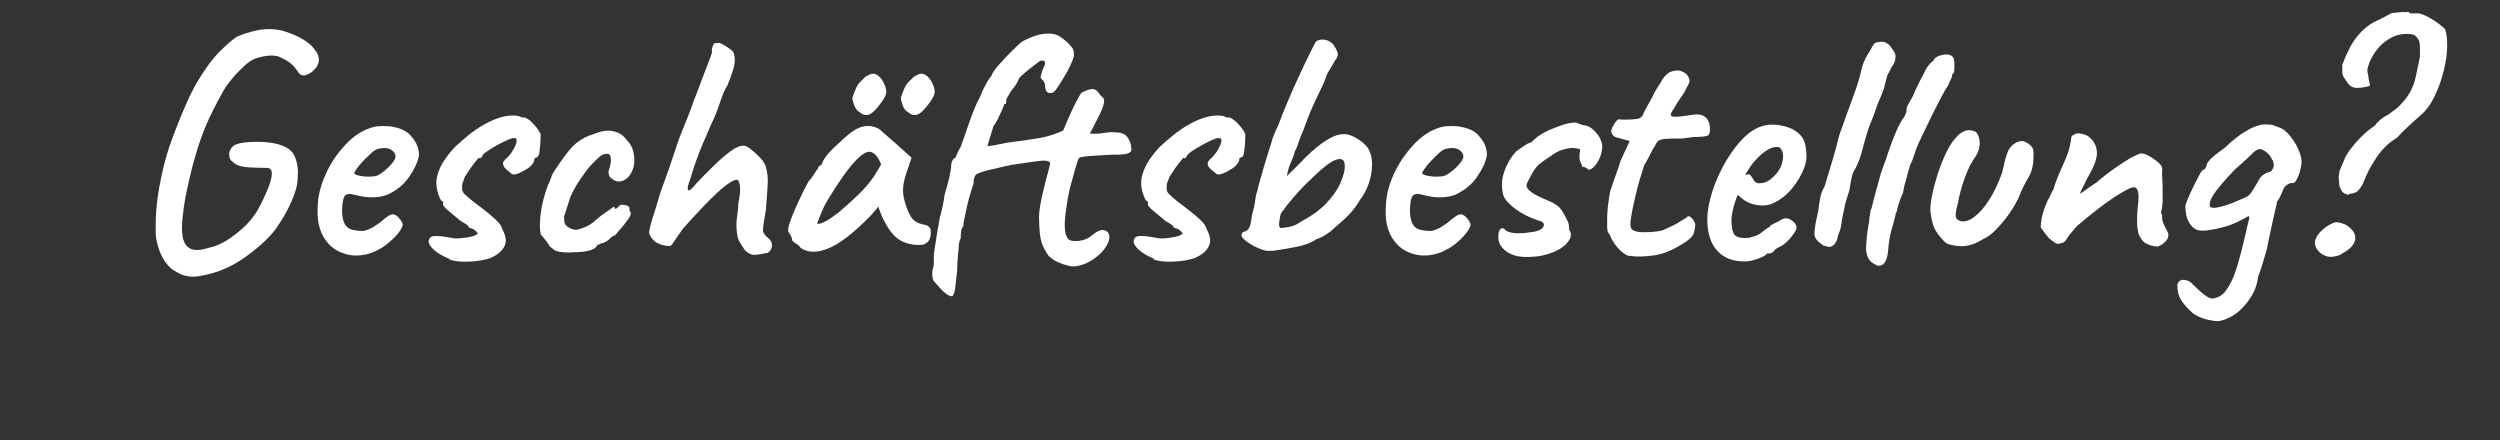 <?xml version="1.0" encoding="UTF-8"?>
<svg id="Laag_1" data-name="Laag 1" xmlns="http://www.w3.org/2000/svg" viewBox="0 0 164.72 29">
  <rect x="0" y="0" width="164.72" height="29" fill="#333333" stroke="none"/>
  <defs>
    <style>
      .cls-1 {
        fill: #fff;
      }
    </style>
  </defs>
  <g id="surface1">
    <path class="cls-1" d="M11.46,17.83c-.39-.28-.7-.68-.91-1.2-.21-.52-.31-1.01-.29-1.48-.02-.91.06-1.84.23-2.79.17-.96.39-1.86.67-2.71.19-.53.39-1.07.61-1.62.22-.55.45-1.07.67-1.57.24-.5.46-.91.66-1.23.46-.76.93-1.39,1.4-1.86.48-.48.85-.78,1.09-.94.35-.17.8-.31,1.34-.43.54-.11,1.09-.11,1.63.01.38.11.75.24,1.1.42.36.17.65.38.87.59.14.16.27.32.35.46.09.14.13.3.13.49s-.09.38-.25.57c-.17.19-.36.32-.57.39-.21.08-.38.03-.51-.13-.19-.3-.38-.51-.56-.65-.18-.14-.38-.25-.58-.34-.16-.11-.38-.15-.65-.15s-.56.05-.86.13-.58.24-.83.46c-.11.11-.27.25-.46.44-.19.19-.39.41-.59.67-.21.26-.38.52-.52.79-.39.69-.74,1.39-1.04,2.07-.29.7-.56,1.45-.78,2.28-.09.3-.19.67-.29,1.12-.11.46-.21.91-.3,1.37-.08.46-.14.85-.17,1.19-.08.57-.08,1.05-.01,1.43s.23.64.5.77c.27.13.66.12,1.21-.05.36-.08.74-.22,1.12-.45.39-.23.76-.52,1.14-.86.38-.34.7-.73.97-1.18.27-.49.48-.94.66-1.37.17-.42.27-.77.27-1.03.01-.26-.12-.39-.38-.38-.58,0-1.05-.02-1.4-.06-.35-.04-.61-.15-.79-.34-.16-.09-.24-.25-.24-.49s.11-.44.35-.61c.22-.11.54-.17.96-.2.42-.03.86-.02,1.31.03.46.05.83.16,1.11.31.29.14.49.36.61.65.11.29.18.59.19.93,0,.33-.02.65-.07.96-.11.46-.29.92-.52,1.39-.23.47-.52.96-.88,1.46-.22.3-.52.63-.9.97-.39.35-.78.66-1.19.94-.41.28-.78.49-1.11.64-.58.27-1.19.45-1.82.55-.63.11-1.18-.02-1.66-.37h-.02Z"/>
    <path class="cls-1" d="M25.05,16.38c-.39.25-.82.39-1.29.44-.46.05-.89-.02-1.3-.19-.41-.17-.73-.43-.99-.79-.19-.24-.34-.56-.45-.98-.11-.42-.12-.97-.06-1.68.08-.63.28-1.27.6-1.92.32-.65.73-1.23,1.21-1.74.48-.5.97-.85,1.5-1.04.22-.09.42-.14.61-.16.19-.02.46-.02.79,0,.34.05.62.12.86.23.23.11.41.24.52.38.22.24.36.46.44.67.08.21.12.42.12.63-.08.43-.29.9-.64,1.41-.36.52-.83.91-1.45,1.19-.28.11-.59.16-.94.17-.36.02-.76-.05-1.23-.17-.32-.09-.53-.06-.64.09-.1.14-.16.46-.17.95,0,.36.05.64.16.86.11.22.29.36.56.42.32.06.56.08.71.06.15-.02.34-.1.56-.21.16-.11.29-.19.38-.25.1-.07.18-.13.27-.21.08-.08.17-.14.28-.22.09-.07.16-.12.23-.15s.13-.05.21-.05c.13.02.26.09.37.22s.2.25.24.36c.05.07.03.21-.1.42-.12.2-.3.42-.55.65-.25.23-.51.44-.82.63h0ZM24.86,11.56c.13-.05.3-.16.48-.31.19-.16.36-.32.5-.5.14-.17.22-.32.22-.44,0-.17-.1-.33-.3-.45-.2-.12-.48-.14-.82-.06-.13.03-.29.11-.46.27-.17.16-.34.32-.52.5-.17.18-.31.35-.43.51-.11.15-.18.27-.2.34.05.07.18.12.36.16.18.04.39.06.61.06s.41-.02.56-.07h-.01Z"/>
    <path class="cls-1" d="M29.57,17.04c-.42-.17-.75-.37-.98-.58-.23-.21-.35-.4-.35-.57.02-.11.06-.19.12-.25.07-.07.22-.1.46-.09.24,0,.62.07,1.15.16.16,0,.34,0,.54-.03.19-.02.38-.05.55-.09.17-.04.27-.09.34-.14.07-.02.09-.05.07-.09-.03-.05-.08-.11-.15-.16-.06-.06-.12-.11-.2-.13-.07-.03-.14-.05-.2-.05-.02-.07-.07-.15-.19-.23-.11-.08-.24-.15-.38-.23-.32-.27-.61-.51-.86-.72-.25-.21-.34-.36-.29-.45v-.11c-.11,0-.2-.14-.3-.43-.1-.29-.15-.55-.15-.79,0-.27.06-.54.17-.82.11-.29.27-.57.46-.83.19-.27.39-.51.59-.72.27-.25.56-.51.9-.79.34-.27.7-.52,1.09-.73.38-.21.76-.37,1.14-.47.24-.06.48-.09.72-.09s.44.05.57.13c.13-.03.28.02.44.14.16.11.31.27.46.44.14.17.25.34.33.51,0,.17,0,.38-.02.63-.02.24-.04.46-.07.64-.04.18-.11.28-.21.28-.07.02-.11.05-.11.13,0,.14-.11.32-.33.51-.28.19-.53.33-.76.42-.24.09-.4.07-.5-.07-.07-.05-.14-.11-.2-.16-.05-.05-.11-.11-.17-.16-.07-.11-.11-.21-.11-.29,0-.06.05-.14.13-.24.16-.13.3-.28.41-.44.11-.16.2-.32.27-.47.07-.15.09-.27.09-.34,0-.09-.02-.14-.05-.15-.04-.02-.11-.02-.23-.02-.11.03-.3.11-.56.23-.26.12-.52.27-.78.43-.27.16-.46.29-.59.42-.05.11-.09.17-.12.2-.03.03-.07.05-.12.05,0-.06-.04-.05-.12.05-.07.09-.17.2-.29.36-.11.14-.22.3-.32.46-.11.16-.19.29-.25.38-.03.11-.07.21-.11.32-.05.11-.06.24-.05.36-.02.16.03.3.14.41.12.11.29.27.54.47.51.38.9.69,1.17.91.27.23.46.41.58.55.11.14.19.28.22.41.25.46.29.83.13,1.13-.16.3-.44.54-.83.72-.14.07-.39.14-.74.2s-.72.09-1.1.08c-.39,0-.71-.06-.95-.14v-.06Z"/>
    <path class="cls-1" d="M37.57,16.64c-.32,0-.56-.02-.72-.05-.16-.03-.27-.07-.35-.13-.07-.05-.17-.14-.29-.24-.05-.11-.15-.26-.29-.43s-.23-.28-.29-.34c-.05-.22-.07-.52-.05-.88.02-.36.07-.77.17-1.2.1-.43.22-.82.36-1.18.06-.11.13-.3.22-.53,0-.07.09-.25.28-.52.18-.28.39-.57.61-.88.23-.3.41-.52.56-.66.11-.11.26-.24.46-.37.21-.13.4-.23.56-.29.16-.06.36-.12.6-.21.24-.08.47-.12.69-.12.2,0,.41.05.62.13.21.09.4.24.56.46.27.27.42.56.48.89.06.34.06.63,0,.89-.08.3-.2.53-.38.71-.18.17-.38.27-.59.27s-.41-.11-.6-.3c-.05-.12-.09-.22-.09-.3,0-.08.03-.2.09-.36.06-.2.08-.4.06-.59-.02-.18-.09-.28-.23-.28-.19,0-.36.07-.51.2-.15.13-.34.32-.58.57-.11.11-.24.29-.41.52s-.33.47-.5.73c-.16.27-.29.53-.42.8-.16.48-.29.92-.42,1.3,0,.05,0,.11,0,.16,0,.05.01.11.01.16,0,.17.11.32.3.42.16.1.31.15.46.15s.38-.08.7-.22c.24-.11.46-.27.66-.46.21-.19.44-.36.67-.51.16-.11.29-.19.38-.27.09-.08.14-.08.14-.02,0,.05.02.09.07.09.05,0,.09-.03.15-.09.09-.12.19-.17.3-.17s.23.02.32.07c.1.05.15.09.15.13-.03.13,0,.24.09.32,0,.06-.02.14-.06.23-.04.09-.08.17-.14.23-.08.11-.18.24-.31.41-.14.17-.32.38-.56.65-.06-.01-.11,0-.16.05-.05.05-.11.09-.16.15-.11.11-.23.18-.33.23s-.18.07-.24.07c-.11.06-.18.1-.23.11-.05.02-.08.05-.08.12-.14.14-.38.25-.7.3-.32.05-.68.07-1.09.07h.03Z"/>
    <path class="cls-1" d="M50.54,16.66c-.28.07-.53.11-.78.13-.24.02-.46-.09-.68-.3-.13-.2-.25-.39-.35-.55-.11-.16-.17-.45-.2-.86-.02-.28,0-.58.05-.91.05-.33.07-.57.06-.72.11-.55.15-.95.11-1.21-.04-.27-.11-.39-.17-.39-.16-.03-.42.11-.79.39-.37.29-.79.69-1.28,1.19-.48.5-1,1.05-1.52,1.65-.27.38-.47.66-.59.85-.11.18-.2.28-.27.28-.22,0-.43-.04-.64-.12-.2-.07-.37-.19-.5-.34-.13-.14-.21-.3-.22-.44,0-.05.03-.22.09-.47.07-.26.15-.55.27-.89.1-.34.21-.65.29-.95s.15-.5.2-.61c.14-.38.31-.85.5-1.4.18-.54.34-1.03.49-1.46.06-.19.16-.47.3-.82.14-.36.3-.73.44-1.09.14-.36.25-.64.3-.81.05-.12.12-.33.24-.63.11-.3.25-.63.38-1,.14-.36.27-.71.39-1.02.12-.32.21-.55.25-.69-.02-.14,0-.25.03-.37.04-.1.07-.19.12-.25.06,0,.16,0,.3-.02,0-.03.09,0,.25.09.17.09.33.19.5.32.17.12.25.23.25.32.07.19.07.44.02.73-.06.3-.21.76-.46,1.35-.16.24-.31.59-.46,1.05s-.3.86-.45,1.18c-.05.11-.15.3-.27.59-.12.29-.27.62-.43,1s-.31.77-.46,1.18c-.14.4-.27.79-.37,1.16-.14.36-.2.59-.15.71.05.11.22-.02.52-.39.41-.44.81-.85,1.21-1.23.39-.38.76-.7,1.11-.95.34-.25.64-.36.88-.34.13.03.3.12.48.28.19.15.37.32.56.52.18.19.3.38.36.55.06.22.1.42.12.59.02.17.03.43,0,.78-.02.33-.05.84-.11,1.52-.09.5-.14.85-.17,1.07-.03.22-.02.36.03.45s.13.18.25.29c.22.17.31.36.29.57s-.14.36-.35.49l.02-.02Z"/>
    <path class="cls-1" d="M52.77,16.36c-.06-.11-.17-.23-.34-.32-.16-.09-.24-.18-.24-.24,0-.06-.02-.14-.07-.24-.05-.11-.09-.18-.15-.24-.07-.09-.05-.3.06-.64.11-.33.28-.75.5-1.23.22-.48.46-.98.74-1.49.11-.11.23-.27.35-.46.11-.19.2-.32.27-.38,0-.05.02-.11.07-.16s.09-.08.15-.08l.13-.29c.02-.06.09-.17.24-.36.14-.18.33-.37.55-.58s.44-.41.66-.61.4-.33.54-.42c.3-.2.62-.32.95-.32s.61.09.85.28c.05.05.13.12.27.25.14.12.3.26.47.41.17.14.33.29.48.42l.81.73-.37,1.1c-.19.59-.24,1.1-.14,1.54.1.44.23.82.41,1.14.07.16.19.3.35.41.16.11.34.18.54.21.11.02.23.05.33.13.11.07.15.19.15.35,0,.28-.05.49-.15.61-.11.13-.23.21-.37.24-.48.06-.94-.02-1.37-.22-.43-.2-.82-.64-1.17-1.32-.06-.09-.13-.25-.23-.5-.1-.25-.15-.4-.16-.47-.05.07-.14.18-.27.32-.11.14-.22.25-.3.34-1.04,1.05-1.92,1.75-2.67,2.07-.74.32-1.36.34-1.86.01v-.03ZM54.32,14.62c.25-.12.55-.33.92-.61.49-.42.93-.81,1.31-1.18.38-.36.72-.76,1.03-1.2l.48-.8c-.14-.33-.29-.56-.42-.67-.13-.11-.26-.16-.37-.16-.19,0-.44.14-.73.42-.29.28-.62.67-.98,1.18-.36.51-.74,1.1-1.15,1.79-.17.31-.36.76-.57,1.34.08.05.24,0,.48-.11h0ZM56.55,7.34c-.13-.11-.23-.29-.3-.5-.07-.21-.1-.36-.08-.43.03-.09.09-.26.2-.52.1-.26.24-.46.42-.6.05-.05.11-.11.17-.17.05-.08.12-.11.2-.13.19-.14.38-.17.58-.08.2.1.36.29.5.57.14.3.19.54.13.73-.06.2-.23.47-.5.8-.27.34-.5.53-.7.56-.2.04-.4-.04-.59-.23h-.01ZM59.74,7.34c-.13-.11-.24-.29-.3-.5-.07-.21-.1-.36-.08-.43.03-.09.09-.26.2-.52.1-.26.24-.46.42-.6.05-.05.11-.11.17-.17.05-.08.12-.11.2-.13.19-.14.38-.17.58-.08.2.1.36.29.5.57.14.3.19.54.13.73-.06.2-.23.47-.5.8-.27.34-.5.53-.7.56-.2.04-.4-.04-.59-.23h-.01Z"/>
    <path class="cls-1" d="M62.82,19.48c-.09.06-.21.05-.37-.05-.16-.09-.34-.25-.55-.49-.11-.12-.22-.24-.34-.38-.12-.13-.16-.38-.12-.75.05-.16.09-.35.09-.57s0-.36,0-.42c0-.09.03-.3.08-.61s.11-.66.16-1.02c.06-.36.11-.63.15-.82,0-.02,0-.05.02-.11.02-.06.03-.11.05-.15.03-.13.07-.31.12-.53.05-.22.09-.49.14-.81.12-.36.22-.73.3-1.09.07-.36.12-.6.12-.74,0-.27.1-.46.3-.57.02-.07.06-.19.14-.34.07-.15.14-.28.2-.38.29-.83.52-1.5.7-1.99.18-.49.36-.92.57-1.29.09-.25.2-.5.35-.77.14-.27.28-.47.39-.61.07-.19.24-.44.5-.73.27-.3.54-.59.83-.88.29-.29.52-.5.7-.65.32-.16.61-.29.88-.38.27-.09.55-.14.86-.14.27,0,.51.06.7.17.19.12.38.27.57.44.2.22.32.36.35.44.03.07.05.21.05.42-.03.14-.11.36-.23.61-.12.27-.27.54-.43.8-.16.27-.31.51-.45.71-.14.2-.24.3-.3.3-.33.11-.5-.08-.5-.53,0-.11-.09-.25-.29-.44,0-.05.02-.16.07-.32.05-.17.1-.31.15-.41.08-.14.1-.26.06-.34-.04-.08-.13-.09-.3-.05-.05.03-.14.09-.29.21-.15.12-.31.24-.5.38-.17.14-.32.27-.45.39s-.19.21-.19.25c-.11.25-.25.47-.42.66-.11.14-.19.29-.27.43-.08.14-.12.22-.12.25,0,.05,0,.12-.01.19,0,.07-.05.09-.12.09-.09.27-.19.5-.3.71-.06.14-.13.3-.22.45-.09.15-.16.26-.22.31h.02c-.11.38-.2.68-.27.89-.06.21-.1.34-.12.41.2-.02.47-.05.79-.13.32-.07.67-.13,1.03-.17.57-.08,1.11-.15,1.63-.24.51-.09,1.03-.25,1.54-.49.13-.32.28-.66.44-1.02.16-.36.31-.68.46-.95.14-.27.25-.44.3-.52.25-.13.46-.21.66-.24.2-.03.37.08.52.3.07.11.14.18.21.23.07.05.11.13.11.24s-.04.29-.13.53c-.09.24-.27.59-.52,1.07-.07.14-.17.34-.29.55.06.02.14.02.27.02s.27,0,.44-.02c.16-.03.33-.05.51-.07.18-.02.34-.02.5,0,.33,0,.58.1.74.3.16.2.25.44.27.74.03.16-.04.28-.21.34-.17.07-.45.09-.85.09-.13,0-.32,0-.59.02-.27.02-.53.03-.8.05-.27.02-.5.03-.68.06-.18.03-.29.05-.29.08-.05.03-.11.16-.17.38-.07.22-.15.49-.23.79-.07.3-.16.57-.23.82-.11.5-.19.97-.25,1.44-.07.46-.1.86-.08,1.19.01.32.09.56.22.72.13.13.37.17.71.13.34-.04.62-.16.86-.36.32-.28.58-.39.79-.35.2.05.32.17.35.38.03.21-.05.46-.23.73-.17.27-.41.51-.71.73-.29.22-.61.38-.93.47-.32.1-.61.11-.86.03-.21-.06-.41-.12-.61-.21-.21-.08-.42-.22-.64-.41-.17-.24-.31-.47-.41-.71-.1-.25-.16-.52-.19-.82-.03-.3-.05-.68-.05-1.1,0-.18.03-.44.09-.79s.14-.71.24-1.1c.09-.39.18-.73.27-1.03.08-.3.12-.5.14-.59-.05-.09-.14-.14-.29-.15-.14-.02-.39,0-.73.05-.34.05-.84.12-1.52.22-.27.05-.57.12-.93.21-.36.07-.68.16-.94.23-.27.08-.41.14-.41.17-.06,0-.11.05-.15.16-.05.11-.07.17-.07.22,0,.2-.03.36-.09.46-.03.09-.08.25-.15.5-.08.25-.14.51-.21.8-.07.3-.12.57-.17.8-.05.24-.07.41-.07.5-.09.1-.14.23-.15.38-.02.16-.02.29-.02.41-.06.11-.09.22-.11.32-.02.09-.02.17-.02.23v.09s0,.09-.02.14c-.02.14-.03.34-.05.58-.02.24-.03.48-.03.72l-.07.64c-.02.19-.04.39-.07.6s-.07.36-.15.43l.02.04Z"/>
    <path class="cls-1" d="M76.02,17.04c-.42-.17-.75-.37-.98-.58-.24-.21-.35-.4-.35-.57.02-.11.05-.19.12-.25.07-.07.22-.1.46-.09.24,0,.63.07,1.15.16.16,0,.34,0,.53-.03s.38-.05.55-.09c.17-.04.28-.09.34-.14.07-.02.09-.05.07-.09-.03-.05-.08-.11-.15-.16-.06-.06-.12-.11-.2-.13-.08-.03-.14-.05-.2-.05-.02-.07-.08-.15-.19-.23-.11-.08-.24-.15-.38-.23-.32-.27-.61-.51-.86-.72-.25-.21-.34-.36-.29-.45v-.11c-.11,0-.2-.14-.3-.43-.11-.29-.15-.55-.15-.79,0-.27.05-.54.17-.82.11-.29.27-.57.45-.83.19-.27.39-.51.59-.72.27-.25.56-.51.91-.79.34-.27.7-.52,1.08-.73.38-.21.76-.37,1.14-.47.24-.06.48-.09.72-.09s.44.05.57.13c.13-.03.28.02.44.14.16.11.32.27.46.44.14.17.26.34.33.51,0,.17,0,.38-.02.63-.02.24-.04.46-.07.64-.04.18-.11.28-.21.28-.07.02-.1.05-.1.13,0,.14-.12.32-.34.51-.27.19-.53.33-.76.42-.24.09-.4.07-.5-.07-.08-.05-.14-.11-.2-.16-.06-.05-.12-.11-.17-.16-.08-.11-.11-.21-.11-.29,0-.06.05-.14.13-.24.16-.13.29-.28.41-.44.12-.16.2-.32.27-.47.07-.15.1-.27.1-.34,0-.09-.02-.14-.06-.15-.04-.02-.11-.02-.23-.02-.11.03-.3.11-.56.23-.26.12-.51.27-.78.43-.27.16-.46.29-.59.42-.06.11-.1.17-.12.2-.03.03-.07.05-.12.05,0-.06-.04-.05-.12.05-.08.09-.17.2-.29.36-.11.14-.22.3-.32.46-.11.16-.19.29-.25.38-.03.11-.07.21-.12.32-.05.11-.05.24-.05.36-.02.16.03.3.14.41.11.11.29.27.53.47.51.38.9.69,1.17.91.27.23.47.41.58.55.11.14.19.28.22.41.25.46.29.83.13,1.13-.16.3-.44.54-.83.72-.14.07-.39.14-.74.2s-.72.09-1.1.08c-.39,0-.7-.06-.95-.14v-.06Z"/>
    <path class="cls-1" d="M83.81,16.51c-.19.05-.41.02-.67-.07-.25-.09-.5-.2-.73-.35-.24-.14-.4-.27-.5-.38-.11-.11-.13-.22-.09-.32.05-.09.11-.14.22-.14.06,0,.13-.06.23-.19.1-.12.15-.36.19-.69.03-.2.07-.38.12-.54.05-.15.07-.26.07-.32.02-.05.03-.16.06-.36.03-.2.05-.37.12-.52.06-.27.14-.6.27-1.02.12-.42.23-.83.36-1.23.12-.4.22-.71.3-.94.03-.16.09-.36.2-.61.1-.25.19-.45.27-.59.14-.41.34-.91.59-1.49.25-.59.5-1.18.78-1.76.27-.58.5-1.08.71-1.49.2-.41.33-.66.39-.75.11-.11.29-.16.52-.14.23.02.43.12.59.28.13.16.23.33.3.52.08.18.02.38-.15.58-.06.11-.14.25-.25.44-.11.19-.2.33-.27.44-.12.36-.26.7-.43,1.04-.17.34-.34.71-.53,1.13-.19.41-.39.94-.61,1.55-.13.28-.24.56-.32.82-.09.27-.16.44-.22.52-.09.33-.19.59-.29.81-.11.22-.19.51-.25.86.3-.3.57-.55.79-.78.57-.61,1.11-1.1,1.6-1.44.5-.34.93-.53,1.31-.54.2-.02.43.04.67.15.24.11.46.26.66.43s.34.34.42.54c.12.27.17.58.16.96-.01.38-.08.78-.22,1.18-.14.4-.34.77-.6,1.11-.16.28-.35.54-.58.8-.23.26-.42.44-.58.57-.14.13-.29.26-.43.38-.14.12-.25.22-.34.3-.19.13-.34.23-.46.3-.11.07-.27.13-.48.21-.3.22-.73.38-1.27.49-.53.11-1.07.19-1.6.27h-.04ZM84.38,15.02c.11,0,.29-.02.56-.07.27-.05.52-.15.75-.33.68-.36,1.25-.76,1.68-1.21.44-.46.76-.91.96-1.38.2-.46.3-.86.27-1.2-.03-.34-.24-.43-.61-.29-.38.14-.91.57-1.6,1.25-.32.3-.61.59-.86.87-.25.29-.5.57-.74.87-.11.16-.2.3-.29.39-.09.11-.14.21-.15.33-.11.5-.09.75.02.75v.02Z"/>
    <path class="cls-1" d="M95.41,16.38c-.39.25-.82.39-1.28.44-.45.05-.89-.02-1.3-.19s-.73-.43-.99-.79c-.19-.24-.34-.56-.45-.98-.1-.42-.12-.97-.05-1.68.07-.63.27-1.27.6-1.92.32-.65.73-1.23,1.21-1.74.48-.5.97-.85,1.49-1.04.22-.09.43-.14.61-.16s.45-.02.79,0c.33.05.62.12.86.23.24.11.41.24.52.38.22.24.36.46.44.67.08.21.11.42.11.63-.07.43-.29.9-.64,1.41-.35.52-.84.91-1.45,1.19-.27.11-.59.16-.94.17-.35.02-.76-.05-1.23-.17-.32-.09-.53-.06-.64.09-.11.14-.16.46-.17.95,0,.36.06.64.16.86.11.22.29.36.56.42.32.06.56.08.71.06.15-.02.34-.1.56-.21.16-.11.29-.19.38-.25.09-.05.18-.13.27-.21.09-.08.17-.14.28-.22.09-.07.16-.12.23-.15s.13-.05.21-.05c.13.02.25.09.37.22.11.13.2.25.23.36.06.07.03.21-.09.42-.12.2-.3.42-.54.65-.23.23-.51.44-.82.63h0ZM95.21,11.56c.14-.05.3-.16.49-.31.19-.16.36-.32.5-.5.14-.17.22-.32.22-.44,0-.17-.11-.33-.3-.45-.2-.12-.48-.14-.83-.06-.13.03-.29.11-.46.27-.17.16-.34.32-.51.5-.17.18-.32.35-.43.51-.11.15-.18.27-.2.34.06.07.18.12.36.16.18.04.39.06.61.06s.41-.02.56-.07h-.01Z"/>
    <path class="cls-1" d="M100.54,16.93c-.77,0-1.33-.26-1.68-.77-.11-.2-.15-.41-.14-.63.01-.22.06-.36.15-.45.1-.09.22-.05.36.12.19.11.46.17.83.17.17,0,.34-.01.5-.03.16-.02.33-.05.52-.07.3-.06.51-.16.59-.3.09-.14.07-.26-.07-.36h.02c-.39-.11-.78-.26-1.16-.46-.38-.2-.7-.43-.97-.68-.27-.25-.43-.49-.46-.71-.12-.49-.09-.98.09-1.47.17-.5.43-.93.76-1.3.12-.09.29-.2.5-.36.22-.14.38-.23.48-.24v.02c.28-.3.6-.54.96-.72.36-.18.78-.34,1.25-.5l.32-.07c.17-.03.32-.05.46-.05-.02,0,.02.02.09.05.08.03.15.05.21.07.09.05.17.07.27.07.19.03.38.12.57.3s.34.36.45.59c.11.23.15.44.12.65-.03.31-.13.61-.31.9-.18.29-.38.46-.6.5.03-.02,0-.05-.07-.09-.08-.05-.16-.09-.23-.13l-.08.05c-.02-.07-.04-.14-.07-.2-.06-.11-.1-.21-.12-.32-.02-.12-.02-.24,0-.38.03-.16.04-.26.02-.29-.02-.03-.11-.05-.27-.07-.2-.05-.46-.02-.79.07s-.61.24-.86.44c-.3.19-.54.36-.71.5-.17.14-.29.28-.38.41s-.18.3-.29.51c-.06.11-.11.2-.15.29-.05.09-.07.16-.07.22,0,.16.12.32.36.48.24.16.61.35,1.11.55.39.16.68.36.84.61.17.25.3.5.41.75.03.06.06.15.08.29.02.13.02.21-.01.24.03.03.05.05.05.07v-.02c.12.2.11.42-.04.65-.14.23-.36.43-.66.6-.3.17-.65.3-1.04.39h.02c-.21.05-.41.08-.61.09-.2.02-.39.02-.57.02h.01Z"/>
    <path class="cls-1" d="M107.39,16.88c-.16-.03-.33-.12-.52-.28-.18-.15-.35-.34-.49-.54-.14-.2-.24-.38-.29-.53,0-.03-.04-.09-.11-.17-.06-.05-.09-.24-.09-.58s0-.73.05-1.16c.05-.42.1-.77.15-1.01.08-.24.18-.55.33-.96.15-.4.27-.77.37-1.09l.59-1.27-.88-.24c-.1-.03-.19-.09-.25-.17s-.09-.16-.09-.22c0-.12.07-.28.2-.49.13-.21.23-.31.29-.31.07.02.21.02.41.02s.39,0,.58-.02c.19-.02.3-.03.35-.05.06-.03.11-.07.17-.12.06-.05.11-.12.13-.23.08-.16.14-.29.2-.39.06-.11.14-.24.24-.42.11-.19.19-.35.25-.49.07-.13.17-.31.32-.54.07-.11.15-.23.23-.38.09-.14.2-.27.32-.37.13-.12.32-.19.57-.22.25-.03.48.05.7.24.12.14.18.28.2.38.02.11-.05.27-.17.47-.11.25-.25.48-.41.69-.15.21-.29.44-.43.69-.24.33-.28.51-.14.55.14.05.55.02,1.23-.09.42-.08.73-.04.93.11.19.14.29.34.32.59.05.35,0,.56-.11.64-.11.07-.46.11-1.01.11-.35.06-.64.1-.89.1s-.43,0-.55,0c-.19.02-.31.02-.37.02-.05,0-.14.02-.27.05-.11.03-.2.08-.25.14-.05.07-.11.16-.16.28-.05.06-.14.21-.27.46-.11.25-.27.52-.44.82-.2.61-.38,1.21-.52,1.79-.14.59-.27,1.15-.35,1.7-.05.31-.05.53.02.66.08.14.27.21.57.24.16.02.4.01.72,0,.32-.02.58-.06.79-.12.16-.07.33-.15.5-.23.17-.07.33-.16.48-.25.13-.08.32-.19.59-.36.08-.11.17-.11.3,0,.12.12.22.27.27.44,0,.17-.04.38-.1.6-.08.23-.34.47-.81.74-.66.41-1.29.66-1.91.73-.62.08-1.12.09-1.5.01l-.02.03Z"/>
    <path class="cls-1" d="M114.88,17.22c-.74,0-1.33-.24-1.75-.72-.43-.48-.64-1.16-.64-2.05,0-.53.11-1.1.3-1.73.19-.63.45-1.22.77-1.82.32-.58.68-1.1,1.06-1.54.39-.44.78-.75,1.17-.93.14-.07.3-.12.46-.16.17-.04.33-.06.5-.06s.36.02.56.05c.2.03.38.08.56.15.3.11.56.28.78.52.21.24.33.59.36,1.07.02.19.02.36,0,.52-.02.15-.05.32-.13.52-.19.5-.46.96-.81,1.38s-.74.73-1.18.94c-.11.06-.24.11-.36.13-.12.03-.25.05-.38.05-.3,0-.58-.05-.82-.14-.25-.1-.47-.23-.66-.41l-.17-.15-.09.2c-.11.32-.2.6-.25.85-.05.25-.08.44-.08.58,0,.17.01.36.04.53.02.17.07.32.14.44.06.08.14.14.25.17.1.05.24.07.38.07.11,0,.2,0,.29-.01.09,0,.17-.03.24-.06.27-.05.48-.15.64-.29.16-.13.32-.25.5-.36l.09-.05-.02-.05c.24-.12.4-.2.5-.25s.17-.09.2-.12c.06-.03.12-.05.2-.09.17-.05.36,0,.55.14.19.13.29.29.29.48,0,.08-.07.2-.19.38-.12.18-.27.36-.44.52-.17.16-.33.28-.5.35l-.13.07c-.05.03-.11.06-.15.09h.02c-.13.17-.27.27-.39.27h-.17c-.06.11-.25.22-.57.34-.32.12-.64.19-.94.19h-.04ZM115.97,12.07c.17,0,.33-.04.47-.12.14-.07.27-.17.38-.28.33-.3.54-.63.62-1.02.09-.39.04-.68-.12-.87-.05-.05-.1-.08-.14-.09-.05-.02-.12-.02-.23,0-.16.02-.34.09-.55.22-.2.13-.41.3-.61.51-.2.2-.38.42-.52.64l-.29.46c.06,0,.11-.03.16-.03.05,0,.09-.01.1-.01.09.05.15.12.2.21.05.1.11.18.17.27.07.07.19.12.35.12h0Z"/>
    <path class="cls-1" d="M120.21,16.22c-.14-.09-.29-.2-.44-.34-.14-.14-.22-.29-.22-.45,0-.22.03-.48.09-.79.06-.3.12-.57.17-.8.03-.27.07-.54.12-.8.05-.27.15-.53.29-.76.16-.55.33-1.11.5-1.66.17-.55.32-1.12.46-1.7.19-.54.36-1.02.52-1.45.15-.42.34-.95.58-1.6.13-.36.25-.75.34-1.18.09-.42.25-.79.45-1.13.09-.13.16-.25.21-.34.05-.09.1-.19.16-.28.01-.05.09-.11.21-.14.12-.04.25-.05.38-.05s.23.05.29.12c.05-.02.11.04.21.15.09.12.18.25.27.38.07.14.11.25.09.34,0,.06,0,.14-.03.24-.02.1-.07.2-.12.29-.05.06-.11.14-.16.25-.05.11-.12.26-.23.45-.05.19-.11.38-.15.58-.04.2-.1.38-.17.54-.06.17-.12.34-.21.51-.07.16-.13.3-.16.39-.11.34-.22.67-.36,1-.14.32-.26.67-.36,1.04-.11.35-.2.71-.3,1.09-.11.37-.25.73-.44,1.07-.11.16-.17.36-.22.61-.05.25-.09.5-.13.75-.09.27-.16.5-.23.73-.07.23-.09.38-.09.43-.09.33-.15.64-.19.96s-.11.59-.23.82c-.02.14-.06.3-.13.44-.08.14-.17.25-.3.3-.12.06-.27.05-.45-.05v.03Z"/>
    <path class="cls-1" d="M123.59,17.44c-.19-.08-.34-.19-.44-.34-.11-.15-.17-.38-.2-.67,0-.19.02-.46.05-.8s.09-.71.16-1.09c0-.03,0-.07.01-.1,0-.03,0-.07,0-.08.01-.05.03-.15.05-.28.02-.12.03-.22.05-.29.02-.08.03-.08.03,0l.14-.59c.07-.27.14-.54.22-.8.07-.27.14-.52.2-.73.05-.21.09-.34.11-.36.11-.34.2-.58.27-.75.23-.72.45-1.32.66-1.81.2-.49.39-.83.57-1.05.02-.05.04-.1.07-.16.03-.07.05-.12.07-.16,0-.14.01-.25.03-.31.02-.07.06-.14.1-.21.03-.06.07-.13.13-.23.05-.09.12-.22.2-.36l.09-.24c.09-.19.2-.41.32-.66.13-.25.23-.43.29-.55.05-.13.13-.29.27-.47.13-.18.26-.3.37-.36l-.02-.02c.07-.13.2-.23.37-.29.17-.06.32-.09.46-.09.2,0,.34.05.43.14.08.09.12.25.12.45,0,.22,0,.37-.01.47,0,.09-.07.2-.16.31h.02s.02.01-.02.12c-.05.12-.07.19-.11.23-.03.08-.07.15-.09.24-.04.09-.08.15-.12.2-.05.05-.16.26-.34.59-.18.34-.39.74-.61,1.19-.23.46-.44.9-.64,1.32-.21.42-.35.75-.44.98l-.11.34c-.03.06-.05.11-.05.13-.03.11-.07.2-.11.31-.05.11-.09.19-.13.27l-.37,1.34-.09.46-.2.48-.13.42c-.03.09-.05.18-.07.28-.02.1-.05.16-.09.21,0,.02,0,.03-.01.06,0,.02,0,.04,0,.05-.06.24-.14.57-.27,1-.12.43-.19.89-.22,1.39,0,.02,0,.03-.01.05,0,.02,0,.03,0,.05-.05.3-.12.54-.25.68-.12.14-.29.19-.51.14v-.04Z"/>
    <path class="cls-1" d="M128.26,16.05c-.28-.25-.5-.51-.68-.79-.18-.27-.32-.69-.38-1.26-.03-.27,0-.62.09-1.08.09-.46.22-.94.38-1.45.17-.52.35-.98.56-1.41.2-.42.41-.74.61-.95.17-.22.37-.38.59-.47.22-.1.48-.08.76.05.16.19.25.43.25.73s-.08.59-.25.86c-.3.39-.54.89-.75,1.48-.21.59-.35,1.13-.43,1.6-.11.39-.17.68-.15.86,0,.17.12.3.32.35.27.06.58-.03.9-.28.33-.24.64-.59.95-1.07s.57-1,.79-1.59c.09-.2.15-.45.21-.73.05-.28.11-.48.16-.61.08-.3.19-.52.36-.68.17-.16.34-.26.52-.3.18-.04.32-.01.43.08.13.05.25.14.36.27.11.12.15.34.12.68,0,.55-.11,1-.35,1.39s-.43.79-.59,1.21c-.13.3-.33.66-.61,1.07-.28.41-.58.77-.89,1.09-.32.33-.62.55-.89.66-.41.27-.81.41-1.19.45-.39.04-.78-.02-1.19-.16v-.02Z"/>
    <path class="cls-1" d="M142.19,16.25c-.32-.03-.58-.09-.79-.21-.2-.1-.37-.32-.5-.65-.05-.24-.09-.48-.09-.74s0-.5.02-.73c.02-.24.04-.42.05-.57.01-.03.02-.1.02-.21v-.34c-.03-.24-.09-.38-.19-.43-.09-.06-.25-.03-.45.07-.29.14-.63.34-1.01.59s-.77.54-1.18.86c-.41.32-.82.66-1.23,1.01-.32.36-.54.63-.66.83-.12.21-.26.3-.41.3-.11.06-.24.05-.35-.02-.11-.07-.25-.18-.39-.29-.11-.11-.22-.26-.34-.42-.12-.16-.2-.27-.23-.32,0-.17.02-.36.06-.57.04-.2.09-.42.17-.64.08-.22.16-.42.25-.61.05-.07.11-.17.16-.3.05-.12.12-.26.21-.41.05-.19.12-.42.24-.71.11-.28.23-.54.33-.77.17-.36.3-.68.39-.95.09-.27.15-.56.2-.9-.02-.03,0-.08.03-.13.04-.06.09-.1.14-.12h.02c.11-.09.28-.11.52-.05.25.05.44.15.57.3.3.3.43.64.41,1.04-.02.4-.25.95-.66,1.63-.11.24-.2.44-.3.61-.09.17-.14.3-.14.37.27-.19.48-.34.66-.47.17-.12.32-.22.44-.29.07-.08.23-.21.48-.41.25-.2.52-.4.82-.6.3-.2.52-.36.68-.44.14-.11.32-.2.54-.3.21-.11.34-.15.41-.15.13,0,.3.06.5.16.2.12.39.24.57.39.17.15.28.29.3.41,0,.06,0,.12,0,.21,0,.08-.01.16-.01.23.02.22.03.49.04.81,0,.32,0,.64,0,.95-.02.31-.05.55-.11.75.03.06.05.11.08.14,0,.03,0,.07,0,.13,0,.06,0,.14.02.25.03.11.08.23.14.36.07.13.14.28.23.44.05.19,0,.38-.14.54-.14.16-.32.29-.52.35l.02.04Z"/>
    <path class="cls-1" d="M146.16,21.15c-.16.02-.4-.02-.73-.09-.32-.08-.62-.21-.9-.38-.32-.28-.56-.54-.72-.76-.16-.23-.27-.44-.3-.64-.04-.2-.05-.36-.05-.5.06-.25.2-.36.44-.34s.4.11.5.22c.14.14.3.28.46.44.17.16.34.3.52.42.17.11.31.17.42.15.32-.05.58-.19.79-.43.2-.24.4-.59.59-1.04.11-.32.21-.59.27-.82.07-.23.13-.48.21-.75.07-.27.16-.64.27-1.11.09-.39.15-.68.2-.85s.07-.28.07-.33c0-.06-.02-.09-.05-.1-.27.14-.49.27-.68.36s-.38.17-.56.24c-.41.13-.82.24-1.23.3-.41.08-.72.08-.94,0-.17-.07-.32-.2-.45-.39-.12-.19-.21-.39-.25-.61-.04-.22-.05-.4-.05-.55.01-.11.08-.3.19-.56s.24-.53.37-.8c.14-.28.27-.53.38-.74.12-.21.2-.31.27-.31.06-.03.11-.08.14-.16.04-.07.06-.14.06-.2.02-.06.09-.16.23-.32.14-.15.46-.41.94-.75.52-.5,1-.88,1.44-1.13.43-.26.83-.4,1.19-.43.11.02.25.02.44.02.28.09.5.17.66.24.19.09.39.26.59.51.2.25.38.52.52.83.14.3.23.59.24.86-.02.32-.09.64-.22.96s-.26.47-.37.45c-.11-.02-.25.03-.39.13-.14.11-.24.25-.29.44-.03.06-.07.14-.12.27-.05.12-.12.24-.23.38,0,.07-.05.26-.12.56-.07.3-.14.63-.22.99-.07.36-.15.69-.21.97-.06.3-.09.49-.11.57-.02.06-.05.19-.12.41-.07.22-.12.45-.21.71-.08.26-.16.5-.25.71-.06.42-.16.78-.3,1.05-.14.28-.32.54-.52.79-.3.36-.62.64-.94.81s-.61.28-.86.31h0ZM145.59,13.56c.05.12.19.16.44.12.25-.04.55-.12.92-.25.38-.16.68-.29.92-.39.24-.09.4-.24.5-.42.09-.13.17-.26.24-.38.07-.12.15-.26.24-.41.02-.05.05-.11.12-.17.07-.08.12-.13.19-.17.07-.05.14-.08.21-.11.07-.03.13-.05.21-.07.08-.03.13-.11.19-.22.05-.11.05-.24.03-.35-.02-.11-.09-.25-.21-.43-.12-.18-.29-.33-.5-.43-.19-.12-.42-.04-.68.23-.27.27-.66.63-1.17,1.07-.32.33-.62.66-.88.97s-.48.59-.61.83c-.13.24-.19.44-.14.59h-.02Z"/>
    <path class="cls-1" d="M154.23,16.78c-.29.11-.53.15-.73.14-.2,0-.41-.1-.65-.28-.29-.28-.39-.57-.29-.86s.35-.58.74-.86c.28-.17.48-.27.63-.28.14,0,.34.05.62.16.47.29.68.62.63.97-.05.36-.37.69-.95.98v.02ZM154.77,12.84c-.24-.03-.4-.12-.5-.3-.11-.17-.15-.34-.15-.52,0-.03,0-.11-.02-.23s0-.25.02-.36c0-.09.05-.23.13-.42.09-.19.18-.42.29-.68.16-.3.41-.62.74-1,.33-.36.62-.64.86-.81.13-.11.26-.19.37-.27,0-.05.11-.17.3-.34.2-.17.38-.28.52-.34.38-.27.62-.45.72-.55.33-.34.58-.65.74-.94.16-.29.29-.61.37-.98.08-.36.18-.82.29-1.37,0-.52,0-.84-.05-1-.05-.15-.15-.29-.32-.42-.35-.11-.71-.1-1.09,0s-.72.32-1.05.6c-.32.3-.6.69-.82,1.19-.09.25-.13.42-.14.51,0,.09.01.2.06.35,0,.12.02.25.06.38.04.14.05.25.05.32-.05.02-.17.04-.34.08-.17.04-.35.05-.54.05s-.36-.08-.5-.21c-.19-.25-.29-.4-.32-.46-.09-.12-.12-.23-.12-.35,0-.11,0-.28,0-.5.11-.3.24-.62.42-.98.17-.36.4-.71.68-1.03.28-.32.6-.59.96-.79.3-.13.7-.34,1.2-.61.22-.02.46-.04.72-.07.09.02.19.02.29,0,.12-.02.16.02.16.09h.64c.17.05.37.12.6.25.23.12.44.26.65.41.21.15.36.28.46.39.1.32.14.73.13,1.2-.02.48-.09.97-.22,1.51-.13.52-.3,1.03-.52,1.51-.21.48-.46.88-.75,1.2-.09.09-.25.24-.48.44-.24.2-.48.43-.73.67-.25.24-.46.45-.62.63-.5.28-.93.7-1.31,1.25-.38.55-.67,1.1-.86,1.62-.16.36-.32.57-.46.67-.14.09-.32.14-.52.14v.04Z"/>
  </g>
</svg>